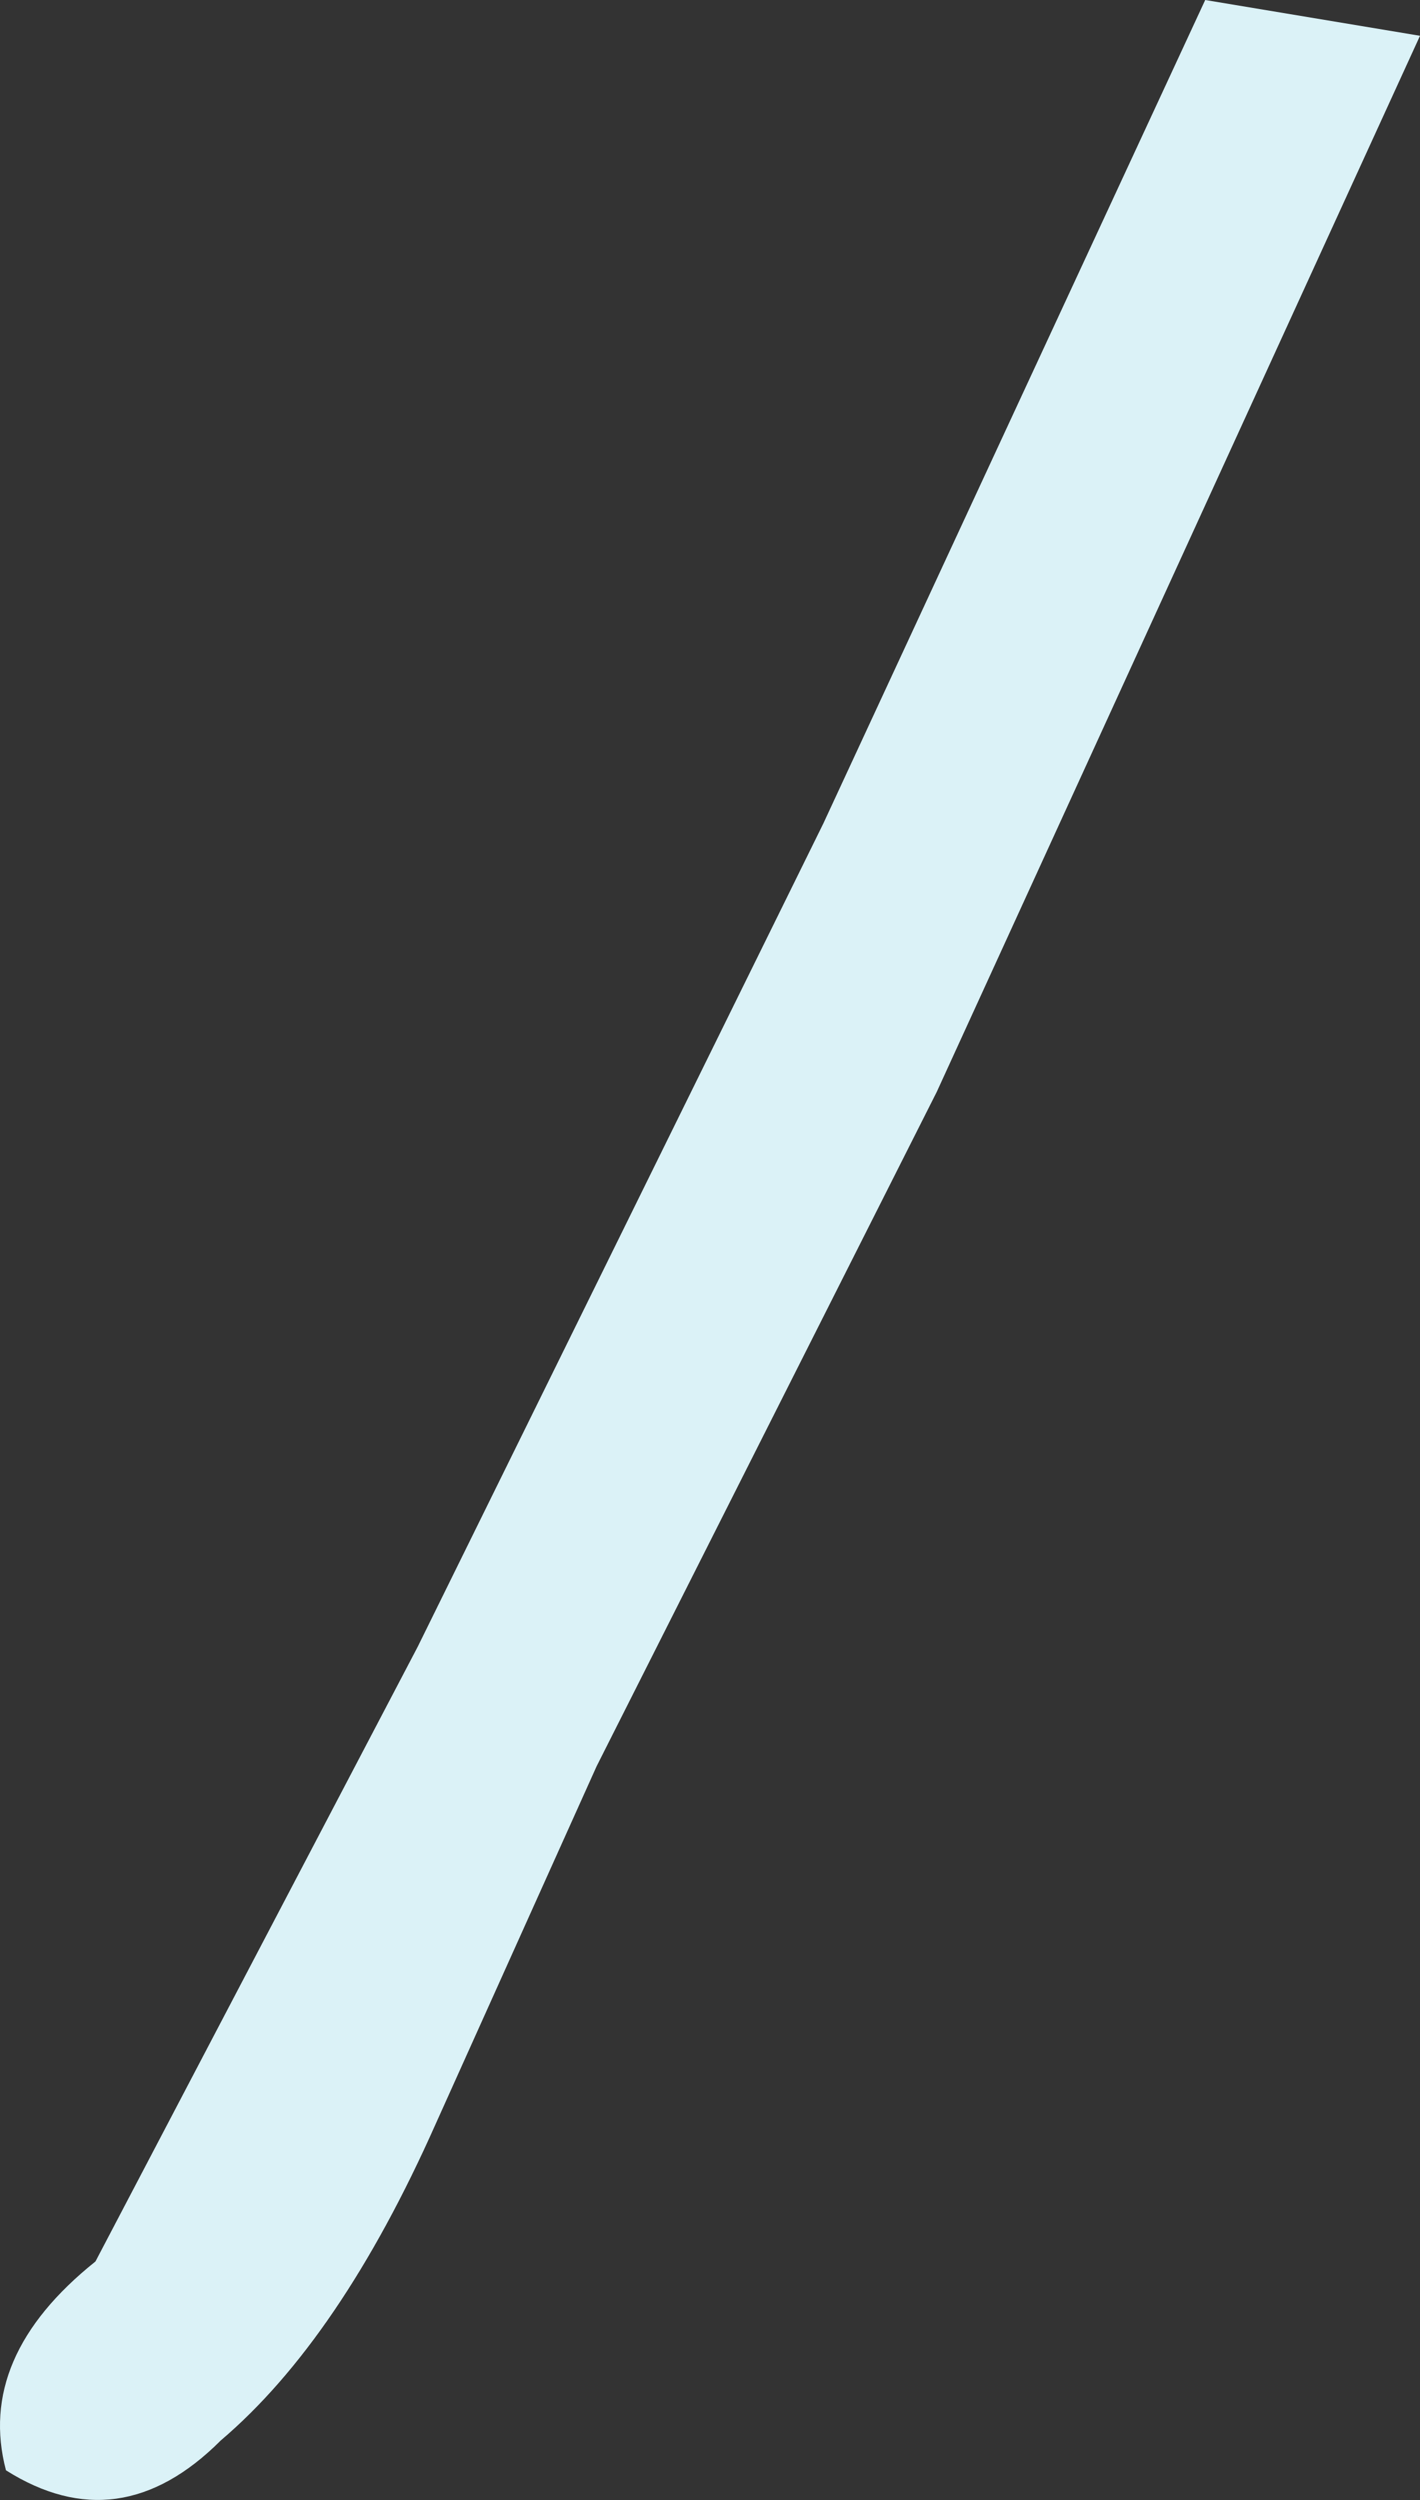 <?xml version="1.0" encoding="UTF-8" standalone="no"?>
<svg xmlns:xlink="http://www.w3.org/1999/xlink" height="20.95px" width="11.9px" xmlns="http://www.w3.org/2000/svg">
  <rect width="100%" height="100%" fill="#333333" stroke="none"/>
  <g transform="matrix(1.0, 0.0, 0.0, 1.0, 0.05, 0.0)">
    <path d="M6.85 6.9 L10.05 0.0 11.85 0.3 7.8 9.15 4.95 14.8 3.6 17.8 Q2.8 19.6 1.8 20.45 0.95 21.3 0.0 20.7 -0.25 19.75 0.75 18.95 L3.45 13.8 6.85 6.9" fill="#dbf2f7" fill-rule="evenodd" stroke="none"/>
  </g>
</svg>

